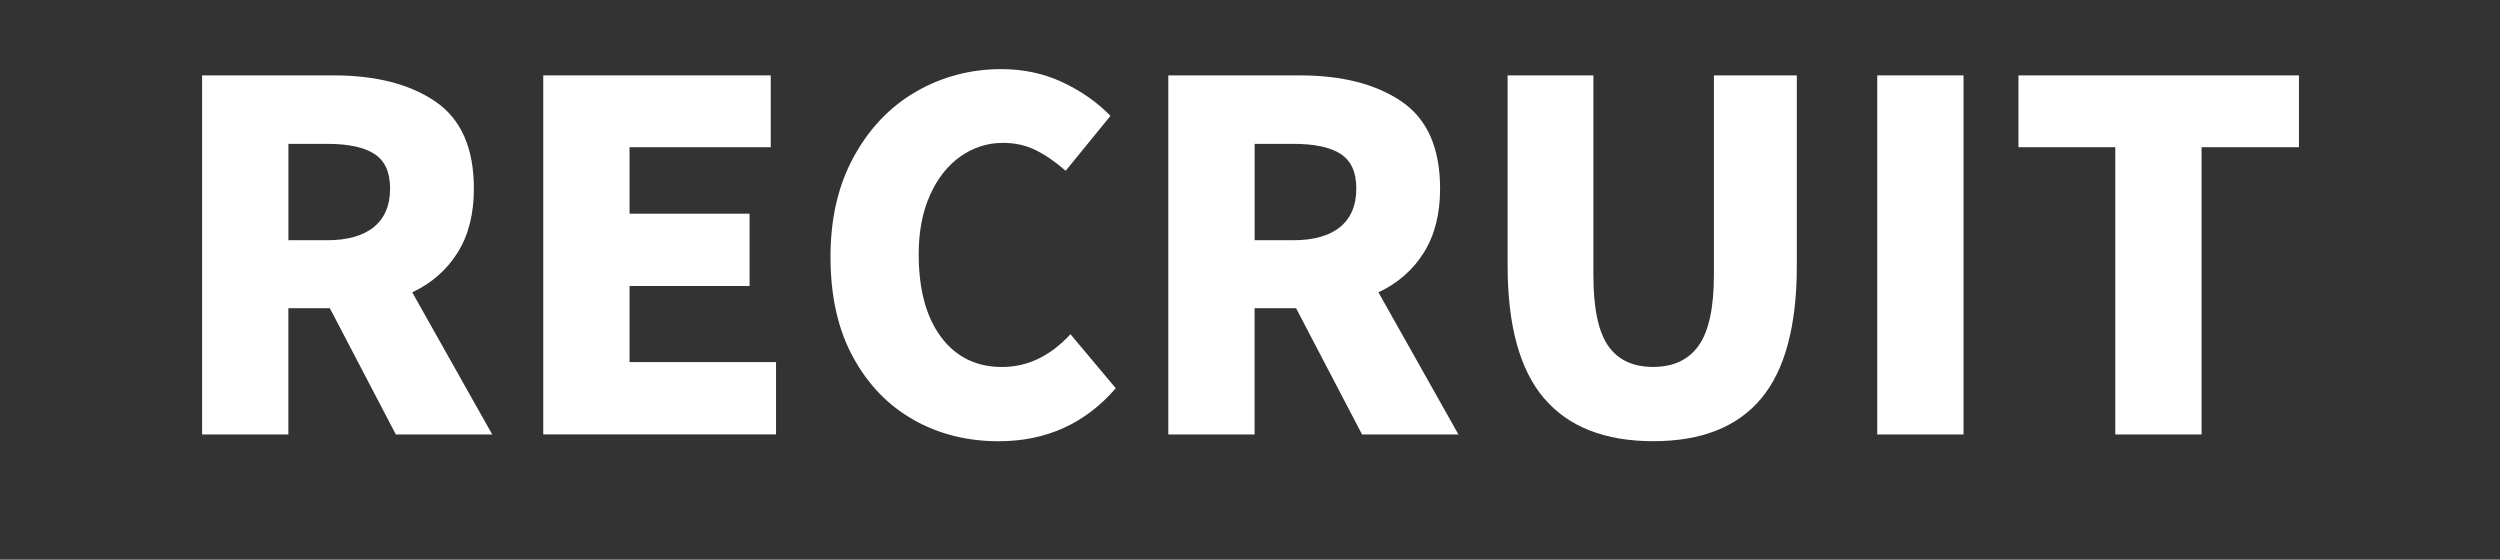 <?xml version="1.0" encoding="UTF-8"?>
<svg id="_レイヤー_1" data-name="レイヤー 1" xmlns="http://www.w3.org/2000/svg" viewBox="0 0 482.45 108">
  <rect x="0" y="0" width="482.45" height="108" fill="#333333" stroke="none"/>
  <defs>
    <style>
      .cls-1 {
        fill: #fff;
        stroke-width: 0px;
      }
    </style>
  </defs>
  <path class="cls-1" d="m64.39,14.55c8.18,0,14.74,1.69,19.67,5.07,4.93,3.38,7.39,8.97,7.39,16.79,0,4.9-1.05,9.02-3.16,12.37-2.11,3.35-5.02,5.89-8.74,7.63l15.44,27.43h-18.6l-12.74-24.37h-8v24.37h-16.65V14.55h25.39Zm-1.3,31.81c3.97,0,6.99-.85,9.07-2.56,2.08-1.71,3.12-4.17,3.12-7.39s-1.01-5.39-3.02-6.7-5.07-1.95-9.16-1.95h-7.44v18.6h7.44Z"/>
  <path class="cls-1" d="m104.84,83.83V14.55h43.9v13.86h-27.25v12.83h23.16v13.95h-23.16v14.69h28.27v13.95h-44.92Z"/>
  <path class="cls-1" d="m176.36,81.04c-4.9-2.73-8.8-6.76-11.72-12.09-2.92-5.33-4.37-11.78-4.37-19.34s1.5-13.9,4.51-19.39c3.01-5.49,7.02-9.67,12.04-12.56,5.02-2.88,10.51-4.32,16.46-4.32,4.22,0,8.12.84,11.72,2.51,3.59,1.67,6.7,3.85,9.3,6.51l-8.65,10.6c-1.98-1.74-3.92-3.07-5.81-4-1.89-.93-3.98-1.39-6.28-1.39-2.98,0-5.71.87-8.18,2.6-2.48,1.74-4.45,4.23-5.91,7.49-1.46,3.25-2.18,7.05-2.18,11.39,0,6.82,1.44,12.15,4.32,16,2.88,3.84,6.8,5.77,11.76,5.77s9.3-2.11,13.21-6.32l8.74,10.42c-5.89,6.82-13.42,10.23-22.6,10.23-6.01,0-11.47-1.36-16.37-4.09Z"/>
  <path class="cls-1" d="m250.85,14.55c8.18,0,14.74,1.69,19.67,5.07,4.93,3.38,7.39,8.97,7.39,16.79,0,4.9-1.05,9.02-3.16,12.37-2.11,3.35-5.02,5.89-8.74,7.63l15.44,27.43h-18.6l-12.74-24.37h-8v24.37h-16.65V14.55h25.39Zm-1.3,31.81c3.97,0,6.99-.85,9.07-2.56,2.08-1.71,3.12-4.17,3.12-7.39s-1.01-5.39-3.02-6.7-5.07-1.95-9.16-1.95h-7.44v18.6h7.44Z"/>
  <path class="cls-1" d="m297.96,76.86c-4.68-5.52-7.02-14.04-7.02-25.58V14.55h16.55v38.5c0,6.39.95,10.94,2.84,13.67,1.89,2.73,4.79,4.09,8.7,4.09s6.84-1.38,8.79-4.14c1.95-2.76,2.93-7.3,2.93-13.62V14.55h16v36.74c0,11.59-2.29,20.13-6.88,25.62-4.59,5.49-11.53,8.23-20.83,8.23s-16.38-2.76-21.06-8.28Z"/>
  <path class="cls-1" d="m362.27,83.83V14.55h16.65v69.29h-16.65Z"/>
  <path class="cls-1" d="m408.21,83.83V28.41h-18.69v-13.86h54.13v13.86h-18.79v55.43h-16.65Z"/>
</svg>